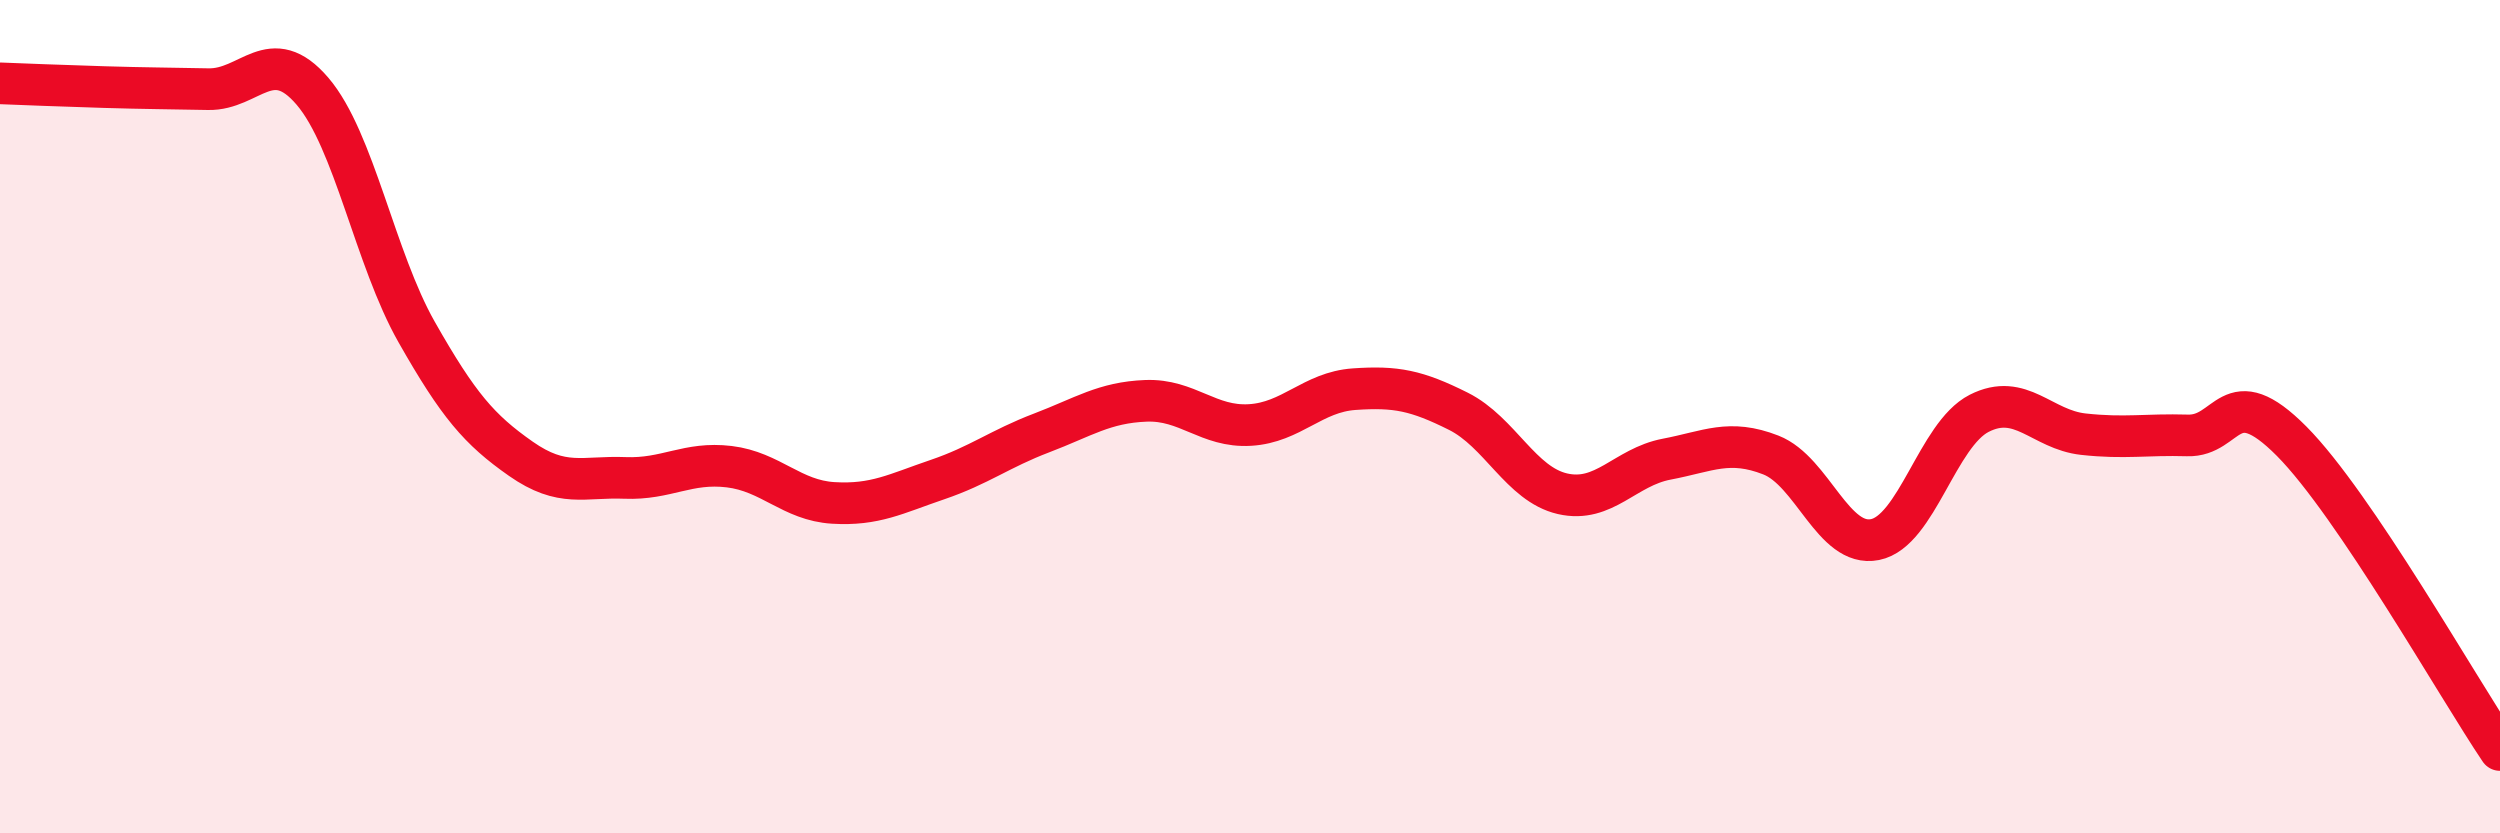 
    <svg width="60" height="20" viewBox="0 0 60 20" xmlns="http://www.w3.org/2000/svg">
      <path
        d="M 0,2 C 0.5,2.02 1.5,2.06 2.5,2.09 C 3.5,2.12 4,2.12 5,2.14 C 6,2.16 6.5,1.02 7.5,2.19 C 8.5,3.36 9,6.21 10,7.97 C 11,9.73 11.5,10.31 12.5,11.01 C 13.5,11.71 14,11.43 15,11.47 C 16,11.51 16.5,11.08 17.5,11.2 C 18.5,11.32 19,12.01 20,12.07 C 21,12.13 21.5,11.85 22.5,11.51 C 23.5,11.17 24,10.77 25,10.39 C 26,10.01 26.5,9.66 27.5,9.62 C 28.5,9.58 29,10.26 30,10.2 C 31,10.14 31.5,9.41 32.5,9.34 C 33.5,9.27 34,9.37 35,9.87 C 36,10.37 36.5,11.62 37.5,11.85 C 38.5,12.08 39,11.21 40,11.02 C 41,10.83 41.5,10.53 42.5,10.92 C 43.5,11.31 44,13.15 45,12.95 C 46,12.75 46.5,10.43 47.5,9.92 C 48.5,9.41 49,10.31 50,10.42 C 51,10.53 51.5,10.42 52.5,10.45 C 53.5,10.48 53.5,9.08 55,10.59 C 56.5,12.1 59,16.52 60,18L60 20L0 20Z"
        fill="#EB0A25"
        opacity="0.1"
        stroke-linecap="round"
        stroke-linejoin="round"
      />
      <path
        d="M 0,2 C 0.5,2.02 1.5,2.06 2.5,2.09 C 3.5,2.12 4,2.12 5,2.14 C 6,2.16 6.5,1.02 7.5,2.19 C 8.5,3.36 9,6.21 10,7.97 C 11,9.73 11.5,10.31 12.5,11.01 C 13.5,11.71 14,11.43 15,11.47 C 16,11.51 16.5,11.08 17.5,11.2 C 18.5,11.32 19,12.01 20,12.07 C 21,12.13 21.5,11.85 22.5,11.51 C 23.5,11.17 24,10.77 25,10.39 C 26,10.01 26.5,9.66 27.5,9.62 C 28.5,9.58 29,10.26 30,10.2 C 31,10.14 31.5,9.41 32.5,9.34 C 33.5,9.27 34,9.37 35,9.87 C 36,10.37 36.5,11.62 37.5,11.85 C 38.5,12.08 39,11.21 40,11.02 C 41,10.83 41.5,10.53 42.5,10.92 C 43.5,11.31 44,13.15 45,12.95 C 46,12.75 46.5,10.43 47.5,9.92 C 48.5,9.41 49,10.31 50,10.42 C 51,10.53 51.5,10.42 52.5,10.45 C 53.5,10.48 53.5,9.08 55,10.59 C 56.5,12.1 59,16.52 60,18"
        stroke="#EB0A25"
        stroke-width="1"
        fill="none"
        stroke-linecap="round"
        stroke-linejoin="round"
      />
    </svg>
  